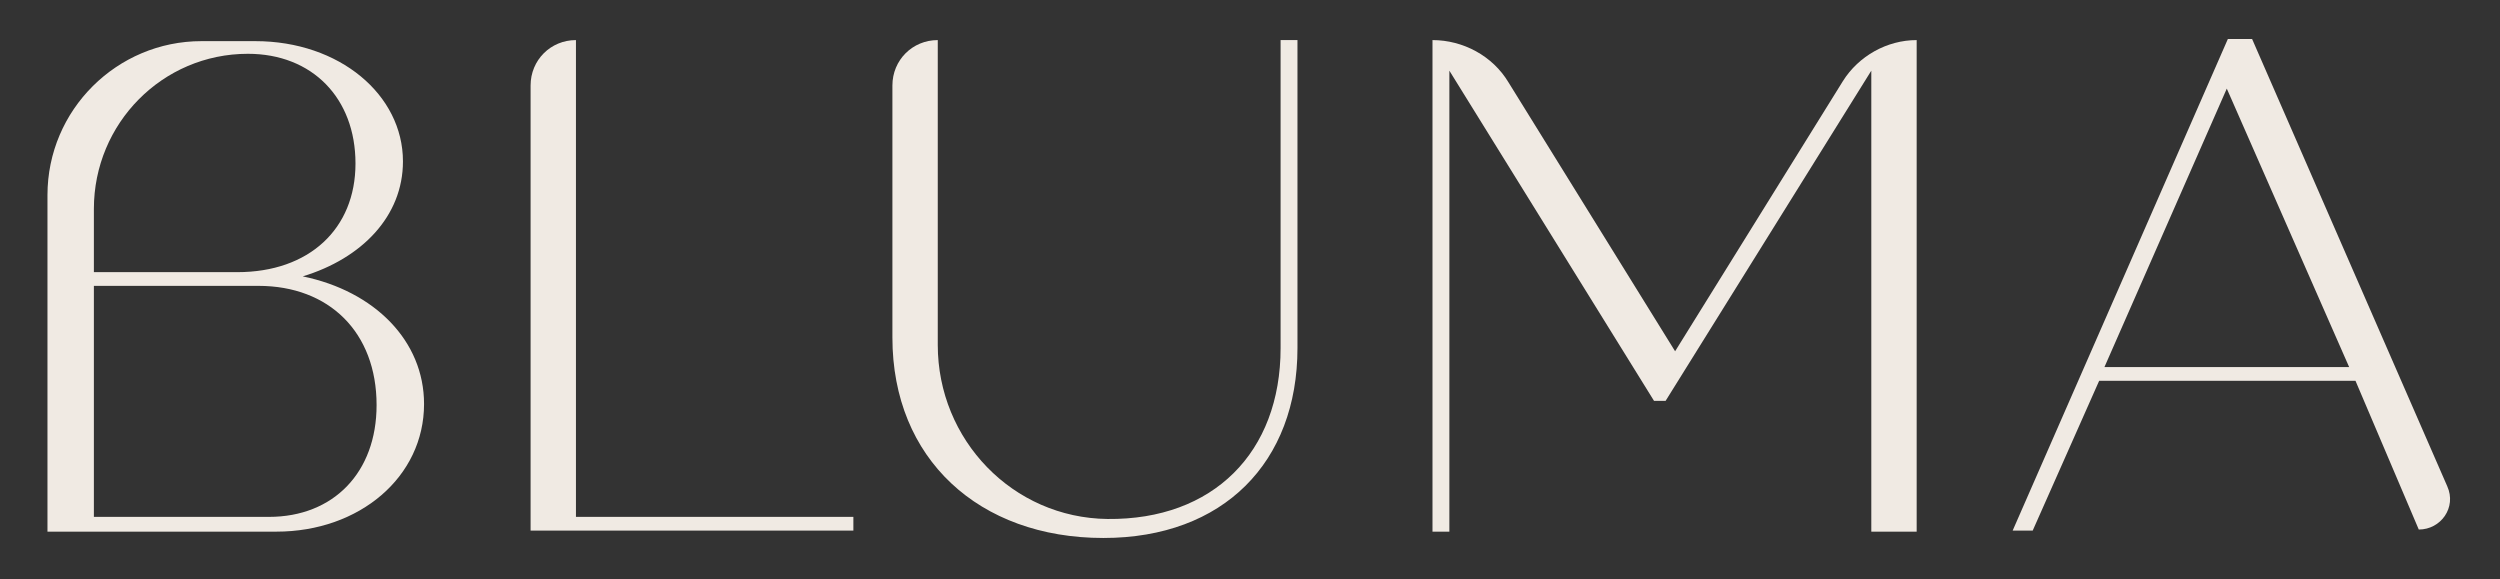<?xml version="1.0" encoding="utf-8"?>
<!-- Generator: Adobe Illustrator 28.0.0, SVG Export Plug-In . SVG Version: 6.00 Build 0)  -->
<svg version="1.1" id="Capa_1" xmlns="http://www.w3.org/2000/svg" xmlns:xlink="http://www.w3.org/1999/xlink" x="0px" y="0px"
	 viewBox="0 0 237 54.9" style="enable-background:new 0 0 237 54.9;" xml:space="preserve">
<rect x="0" y="0" width="237" height="54.9" fill="#333333" stroke="none"/>
<style type="text/css">
	.st0{fill:#F0EAE3;}
</style>
<g>
	<g>
		<path class="st0" d="M40.2,38.3c0,6.9-6.1,12.1-14,12.1H4.5V18.5c0-8.1,6.6-14.6,14.6-14.6h5.1c8,0,14,5.1,14,11.4
			c0,5.2-3.9,9.2-9.5,10.9C35.5,27.6,40.2,32.3,40.2,38.3z M8.9,19.8v6h13.6c6.8,0,11.2-4.1,11.2-10.3S29.6,5.1,23.5,5.1h0
			C15.4,5.1,8.9,11.7,8.9,19.8z M35.7,38.4c0-6.9-4.5-11.3-11.2-11.3H8.9V49h16.6C31.6,49,35.7,44.8,35.7,38.4z"/>
		<path class="st0" d="M80.9,49v1.3H50.3V8.1c0-2.4,1.9-4.3,4.3-4.3h0V49H80.9z"/>
		<path class="st0" d="M84.6,32V8.1c0-2.4,1.9-4.3,4.3-4.3l0,0v28.9c0,9,7.1,16.4,16.1,16.5c10,0.1,16.4-6.3,16.4-16.2V3.8h1.6V33
			c0,10.8-7,18-18.4,18C92.8,51,84.6,43.5,84.6,32z"/>
		<path class="st0" d="M181.7,3.8v46.6h-4.3V6.7l-19.5,31.3h-1.1L137.4,6.7v43.7h-1.6V3.8h0c2.9,0,5.7,1.5,7.2,4l15.8,25.5
			l15.9-25.6C176.2,5.3,178.9,3.8,181.7,3.8L181.7,3.8z"/>
		<path class="st0" d="M223.3,36.1H199l-6.3,14.2h-1.9l20.4-46.6h2.3l18.5,42.4c0.9,2-0.6,4.1-2.7,4.1l0,0L223.3,36.1z M222.7,34.8
			L211.1,8.4l-11.6,26.4H222.7z"/>
	</g>
</g>
</svg>
